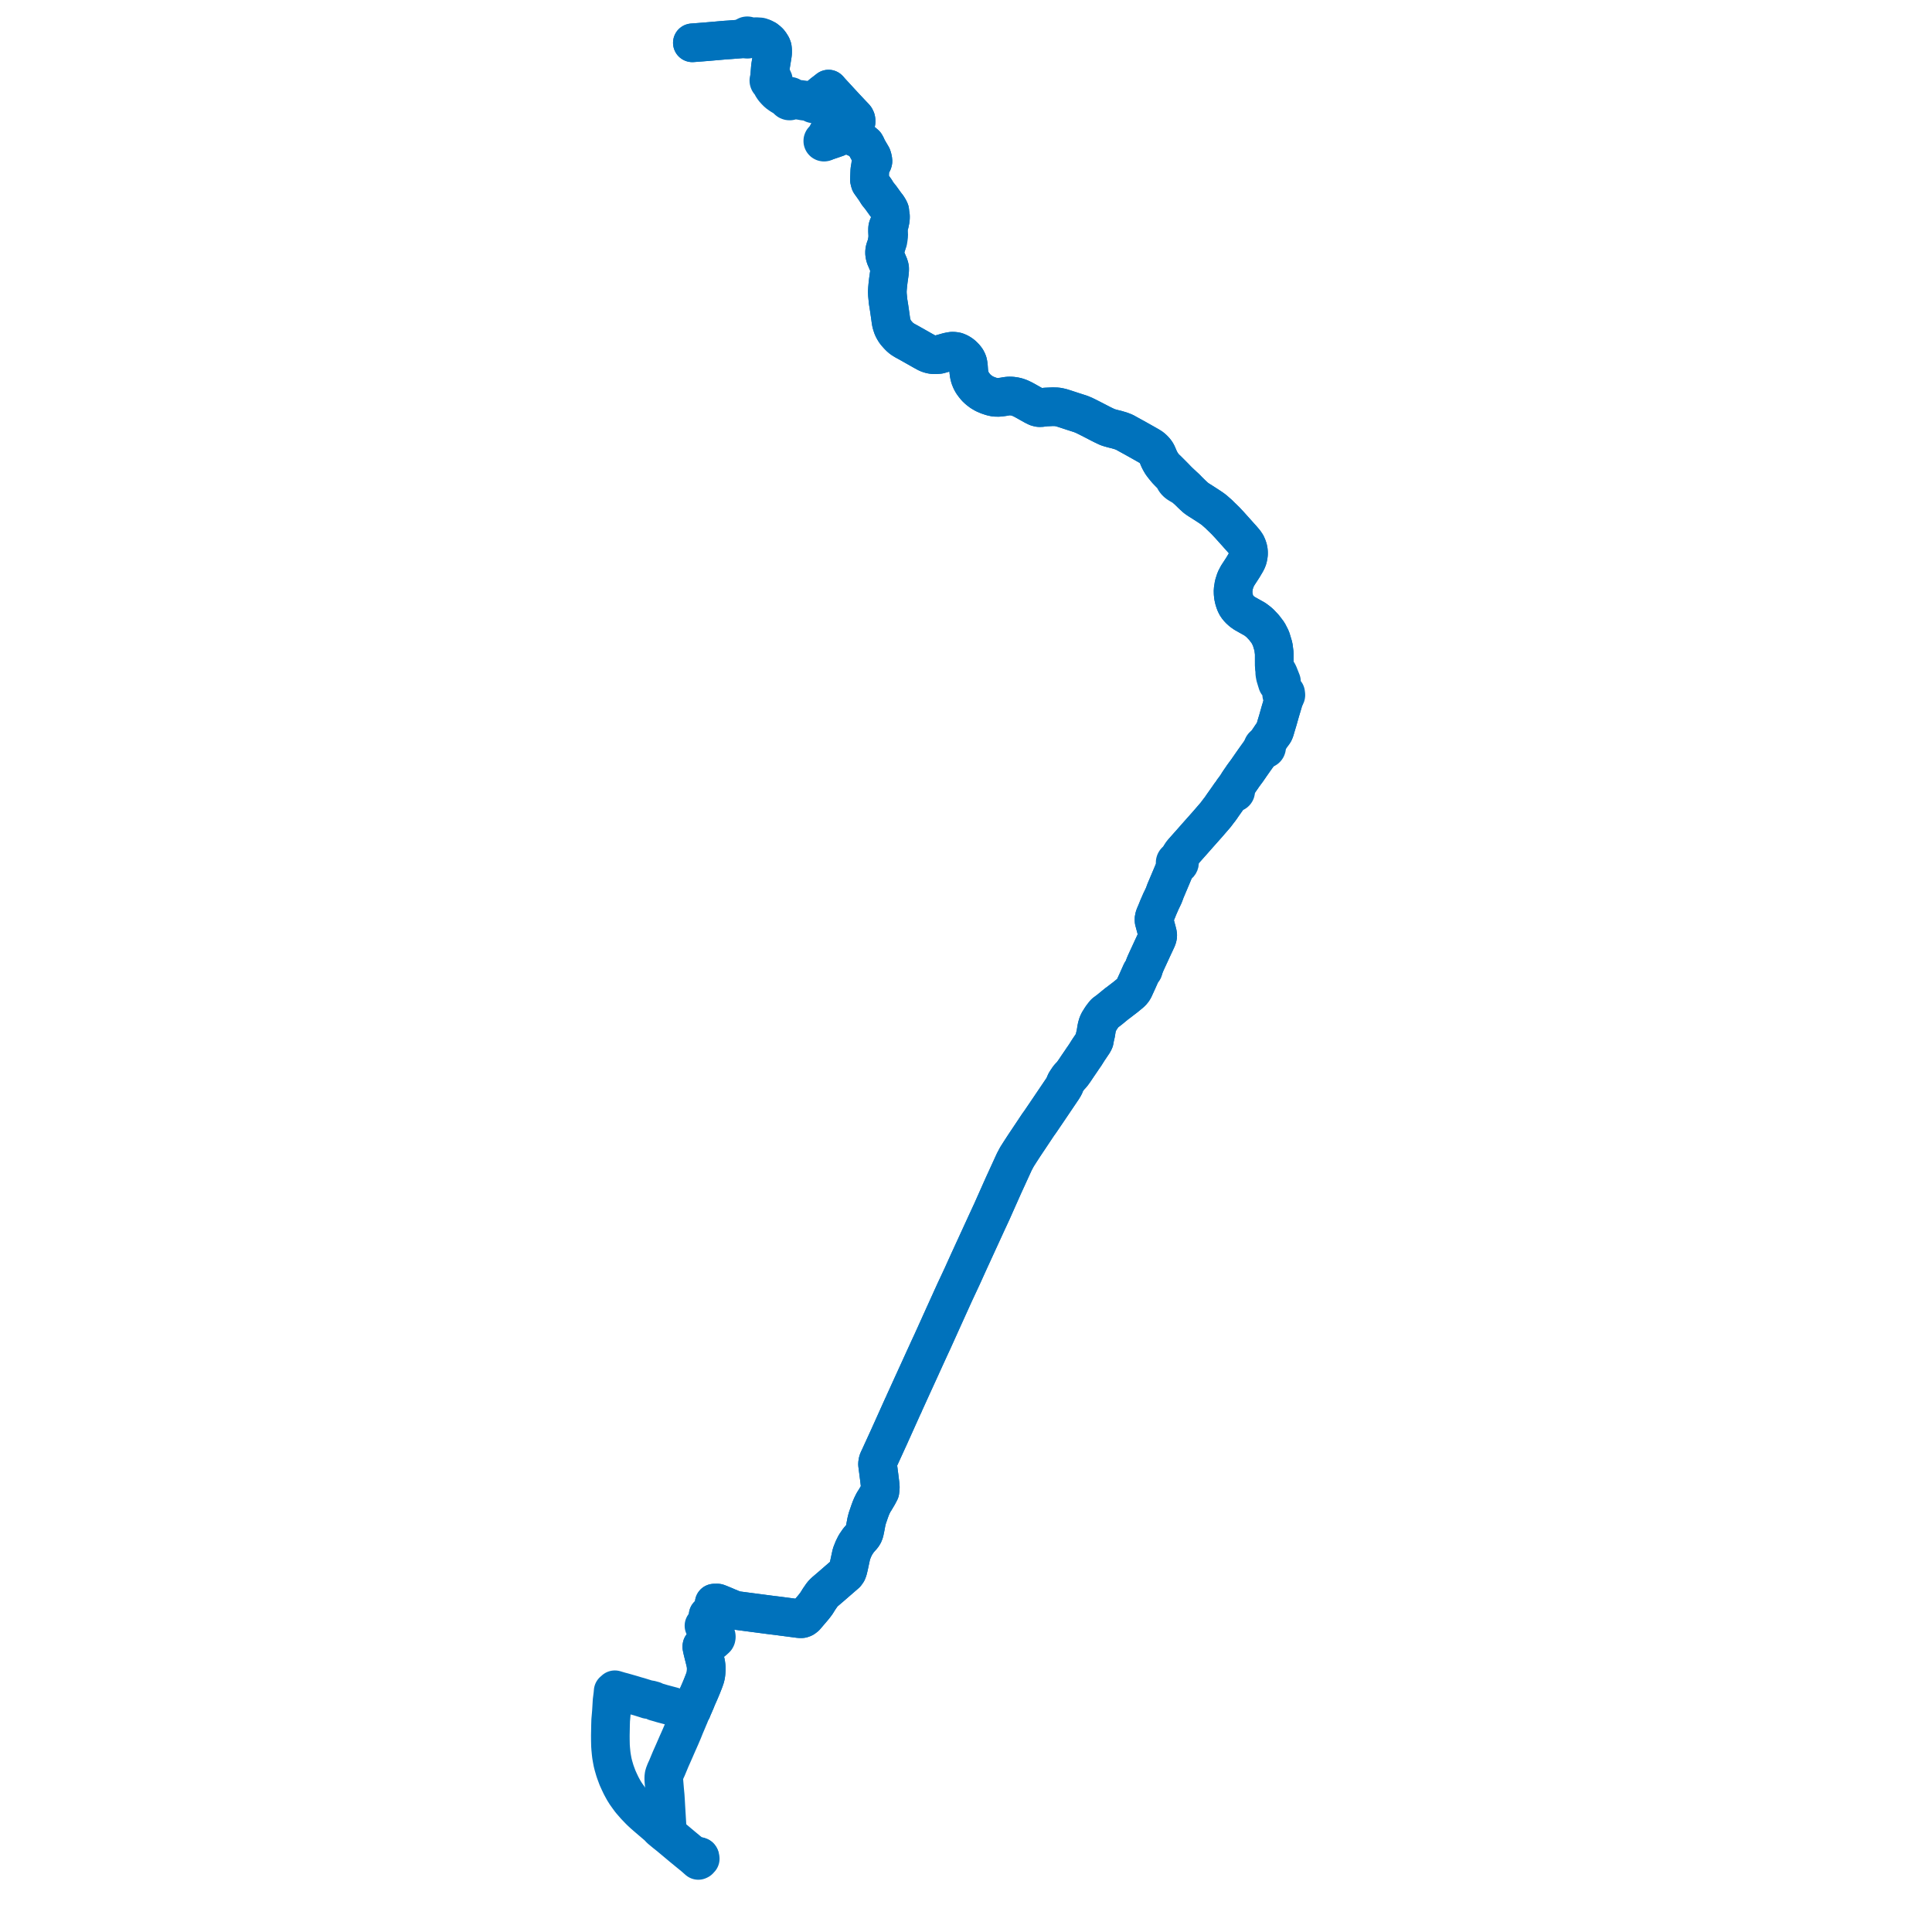     
<svg width="1079.629" height="1079.629" version="1.1"
     xmlns="http://www.w3.org/2000/svg">

  <title>Plan de ligne</title>
  <desc>Du 2024-09-02 au 9999-01-01</desc>

<path d='M 386.9 23.921 L 387.283 23.892 L 389.521 23.723 L 390.002 23.686 L 390.004 23.686 L 390.258 23.667 L 390.477 23.651 L 390.492 23.649 L 390.665 23.637 L 391.045 23.608 L 391.76 23.551 L 393.096 23.445 L 393.531 23.41 L 394.747 23.313 L 394.877 23.302 L 395.845 23.219 L 397.161 23.106 L 397.2 23.103 L 397.235 23.1 L 397.297 23.094 L 397.371 23.088 L 397.42 23.084 L 397.423 23.084 L 397.55 23.073 L 397.96 23.038 L 398.218 23.015 L 399.666 22.891 L 401.429 22.737 L 402.585 22.635 L 403.558 22.549 L 405.329 22.393 L 407.73 22.24 L 408.365 22.189 L 409.702 22.083 L 410.023 22.057 L 410.535 22.021 L 411.424 21.95 L 413.564 21.781 L 414.026 21.745 L 415.771 21.607 L 416.207 21.649 L 416.978 21.722 L 417.165 21.83 L 417.43 21.908 L 417.707 21.914 L 417.975 21.847 L 418.243 21.69 L 418.448 21.463 L 418.553 21.242 L 419.138 21.227 L 420.329 21.158 L 422.082 21.057 L 423.21 20.992 L 426.411 21.247 L 427.919 22.004 L 429.304 23.106 L 430.093 23.97 L 431.179 25.674 L 431.604 26.76 L 431.697 27.628 L 431.738 28.006 L 431.74 29.534 L 431.623 30.571 L 431.346 32.28 L 431.288 32.641 L 431.187 33.264 L 431.044 34.148 L 430.576 37.048 L 430.467 38.106 L 430.454 38.269 L 430.214 41.393 L 430.111 42.442 L 430.13 43.262 L 430.106 43.661 L 430.05 44.118 L 429.848 44.347 L 429.711 44.615 L 429.648 44.908 L 429.666 45.227 L 429.771 45.531 L 429.955 45.798 L 430.206 46.01 L 430.407 46.114 L 430.623 46.182 L 430.84 46.516 L 431.006 46.916 L 430.84 46.516 L 431.611 48.37 L 432.4 49.551 L 433.314 50.601 L 434.556 51.862 L 436.256 53.101 L 437.857 54.071 L 438.81 54.628 L 439.611 55.096 L 439.889 55.249 L 439.947 55.597 L 440.18 55.964 L 440.524 56.241 L 440.943 56.4 L 441.392 56.422 L 441.826 56.307 L 442.198 56.066 L 442.47 55.724 L 443.091 55.65 L 443.585 55.647 L 445.152 55.867 L 447.334 56.173 L 449.003 56.476 L 449.758 56.572 L 449.898 56.59 L 449.986 56.601 L 450.02 56.606 L 450.055 56.61 L 450.662 56.688 L 450.662 56.688 L 452.278 56.894 L 452.464 56.937 L 452.779 57.011 L 453.306 57.187 L 453.744 57.392 L 453.941 57.687 L 454.136 57.854 L 454.366 57.975 L 454.661 58.052 L 454.968 58.052 L 455.263 57.976 L 455.529 57.83 L 455.745 57.624 L 455.898 57.372 L 455.978 57.089 L 455.978 56.798 L 456.179 56.29 L 456.358 55.891 L 456.92 55.326 L 457.881 54.36 L 459.826 52.233 L 460.658 51.608 L 460.869 51.45 L 461.104 51.273 L 461.302 51.117 L 461.476 50.979 L 462.114 50.479 L 462.405 50.25 L 463.004 49.78 L 463.282 50.066 L 463.322 50.113 L 463.506 50.328 L 463.675 50.525 L 464.199 51.137 L 465.098 52.113 L 465.642 52.702 L 466.612 53.755 L 467.091 54.274 L 468.206 55.483 L 468.461 55.761 L 469.677 57.08 L 469.943 57.368 L 471.379 58.925 L 471.644 59.212 L 472.134 59.744 L 473.103 60.775 L 475.331 63.144 L 476.211 64.08 L 476.386 64.264 L 477.575 65.506 L 477.695 65.648 L 477.891 65.877 L 477.942 65.968 L 478.143 66.323 L 478.309 66.766 L 478.371 67.209 L 478.382 67.326 L 478.402 67.524 L 478.394 68.101 L 478.194 68.11 L 477.92 68.159 L 477.624 68.243 L 477.297 68.344 L 476.725 68.531 L 476.367 68.648 L 474.323 69.332 L 473.667 69.544 L 473.535 69.587 L 473.024 69.753 L 472.194 70.023 L 471.834 70.14 L 470.594 70.605 L 469.782 70.901 L 469.379 71.056 L 468.707 71.306 L 468.661 71.321 L 468.205 71.474 L 467.677 71.652 L 466.795 71.983 L 465.735 72.381 L 464.842 72.742 L 464.022 73.065 L 463.98 73.082 L 463.523 73.343 L 463.364 73.434 L 462.98 73.845 L 462.373 75.032 L 461.064 77.593 L 460.979 77.819 L 460.911 78.001 L 460.824 78.186 L 460.576 78.105 L 460.457 78.111 L 460.315 78.118 L 460.078 78.223 L 459.897 78.403 L 459.798 78.634 L 459.797 78.883 L 459.879 79.096 L 460.031 79.27 L 460.236 79.385 L 460.468 79.428 L 460.703 79.393 L 460.912 79.286 L 461.071 79.118 L 461.162 78.908 L 461.373 78.936 L 461.735 78.898 L 462.118 78.781 L 462.569 78.622 L 463.028 78.46 L 463.651 78.249 L 465.692 77.556 L 465.732 77.541 L 466.573 77.241 L 466.86 77.152 L 467.11 77.064 L 467.677 76.861 L 468.105 76.61 L 468.3 76.496 L 468.683 76.13 L 469 75.854 L 469.258 75.628 L 469.731 75.446 L 470.751 75.053 L 471.812 74.665 L 471.967 74.609 L 472.564 74.393 L 473.429 74.613 L 474.448 75.14 L 475.405 75.707 L 476.589 76.224 L 476.781 76.308 L 476.82 76.325 L 476.884 76.353 L 477.026 76.415 L 478.136 76.901 L 478.502 77.068 L 478.503 77.068 L 478.591 77.108 L 479.108 77.345 L 479.417 77.436 L 479.803 77.604 L 480.922 78.409 L 482.422 79.693 L 483.563 80.67 L 484.003 81.45 L 484.662 82.914 L 485.411 84.264 L 485.734 84.812 L 485.819 84.956 L 486.818 86.651 L 486.88 86.758 L 486.986 86.939 L 487.249 87.391 L 487.522 88.266 L 487.695 89.03 L 487.814 89.73 L 487.822 90.105 L 487.74 90.449 L 487.642 90.722 L 487.286 91.149 L 487.002 91.488 L 486.793 91.739 L 486.558 91.924 L 486.574 92.288 L 486.396 93.12 L 486.067 95.111 L 485.98 97.02 L 485.958 97.504 L 485.947 97.768 L 485.897 98.959 L 485.88 99.355 L 485.834 100.439 L 485.941 100.89 L 486.078 101.473 L 486.157 101.805 L 486.267 102.091 L 486.586 102.557 L 486.885 102.974 L 487.291 103.515 L 487.503 103.811 L 487.631 104.006 L 487.765 104.207 L 488.118 104.692 L 488.808 105.684 L 488.947 105.881 L 489.314 106.396 L 489.858 107.316 L 490.314 108.028 L 490.51 108.335 L 492.09 110.277 L 492.43 110.747 L 493.071 111.634 L 494.227 113.242 L 494.782 114.013 L 494.928 114.217 L 495.921 115.46 L 496.713 116.757 L 496.928 117.176 L 497.215 117.824 L 497.27 118.391 L 497.323 118.931 L 497.457 120.02 L 497.601 120.793 L 497.594 121.761 L 497.519 122.726 L 497.48 122.915 L 497.479 122.922 L 497.305 123.773 L 497.089 124.836 L 497.006 124.997 L 496.676 125.632 L 496.211 126.747 L 496.1 127.116 L 495.973 127.624 L 495.919 128.026 L 495.864 128.749 L 495.888 129.718 L 496.011 131.487 L 496.009 132.203 L 495.975 132.704 L 495.935 133.302 L 495.796 134.566 L 495.711 135.713 L 495.426 136.804 L 495.346 137.032 L 495.251 137.306 L 494.944 138.19 L 494.639 139.031 L 494.427 139.859 L 494.326 140.459 L 494.312 141.256 L 494.349 141.948 L 494.491 142.667 L 494.525 142.838 L 494.733 143.626 L 494.843 143.885 L 494.912 144.047 L 495.648 145.781 L 495.764 146.055 L 496.861 148.641 L 497.136 149.847 L 497.136 150.292 L 497.136 150.621 L 497.136 151.105 L 497.011 152.488 L 496.667 154.899 L 496.438 156.502 L 496.17 158.748 L 496.082 159.645 L 495.933 161.332 L 495.904 161.818 L 495.88 162.205 L 495.861 162.535 L 495.836 162.941 L 495.847 163.195 L 495.857 163.437 L 495.908 164.678 L 496.275 168.467 L 496.306 168.66 L 496.312 168.696 L 496.387 169.158 L 496.78 171.586 L 497.137 174.014 L 497.365 175.596 L 497.575 177.062 L 497.836 178.977 L 497.98 179.825 L 498.087 180.449 L 498.407 181.54 L 498.919 183.056 L 499.572 184.279 L 500.374 185.597 L 501.873 187.308 L 502.409 187.857 L 502.71 188.189 L 503.947 189.259 L 504.932 189.876 L 505.612 190.302 L 507.589 191.373 L 513.753 194.853 L 515.275 195.718 L 515.921 196.081 L 518.254 197.357 L 519.804 197.909 L 520.179 197.978 L 521.171 198.159 L 522.255 198.25 L 523.698 198.167 L 524.775 198.08 L 529.773 196.664 L 530.953 196.42 L 532.109 196.244 L 533.339 196.292 L 534.465 196.506 L 535.689 197.003 L 536.794 197.646 L 537.681 198.294 L 537.848 198.448 L 538.384 198.945 L 539.102 199.69 L 539.853 200.606 L 540.349 201.407 L 540.8 202.508 L 541.04 203.668 L 541.174 204.794 L 541.369 207.58 L 541.608 209.309 L 542.013 210.938 L 542.346 211.778 L 542.506 212.184 L 542.642 212.524 L 543.405 213.939 L 543.492 214.056 L 544.349 215.225 L 545.427 216.554 L 546.745 217.797 L 547.354 218.261 L 548.377 219.041 L 549.391 219.638 L 550.1 220.055 L 552.002 220.884 L 554.083 221.584 L 556.007 222.008 L 558.206 222.061 L 560.679 221.746 L 562.624 221.398 L 562.619 221.398 L 563.27 221.343 L 563.967 221.284 L 565.407 221.327 L 565.88 221.391 L 566.887 221.527 L 568.4 221.87 L 569.924 222.422 L 571.305 223.071 L 572.238 223.548 L 573.031 223.993 L 573.182 224.077 L 577.872 226.705 L 579.445 227.471 L 580.55 227.768 L 581.483 227.808 L 584.313 227.45 L 588.385 227.27 L 590.64 227.34 L 592.047 227.596 L 593.438 227.937 L 596.005 228.761 L 599.511 229.915 L 603.865 231.311 L 605.758 232.089 L 607.727 233.051 L 610.984 234.711 L 611.109 234.775 L 611.927 235.2 L 614.438 236.502 L 614.82 236.7 L 616.366 237.479 L 618.836 238.649 L 619.821 238.98 L 620.814 239.27 L 622.35 239.682 L 623.76 240.015 L 626.018 240.675 L 626.528 240.84 L 628.338 241.544 L 630.295 242.629 L 630.876 242.95 L 630.915 242.972 L 634.15 244.746 L 638.331 247.094 L 641.896 249.112 L 643.003 249.792 L 643.605 250.213 L 644.449 250.956 L 645.141 251.663 L 645.778 252.437 L 646.19 253.062 L 646.432 253.494 L 646.551 253.707 L 647.229 255.288 L 647.721 256.449 L 648.332 257.651 L 649.117 259.001 L 649.822 259.968 L 650.566 260.93 L 651.181 261.635 L 651.847 262.602 L 652.522 263.313 L 653.347 264.181 L 653.998 264.829 L 654.59 265.437 L 655.294 266.191 L 655.748 266.826 L 656.083 267.444 L 656.419 268.118 L 656.676 268.526 L 656.977 268.939 L 657.388 269.402 L 657.977 269.924 L 658.535 270.322 L 659.168 270.716 L 660.132 271.275 L 660.349 271.403 L 660.669 271.591 L 661.195 271.91 L 661.84 272.356 L 662.505 272.925 L 663.65 273.82 L 665.543 275.678 L 666.149 276.264 L 666.516 276.618 L 668.295 278.248 L 670.191 279.559 L 670.863 279.943 L 674.143 282.057 L 676.017 283.287 L 676.561 283.645 L 677.399 284.23 L 678.332 284.924 L 678.788 285.3 L 680.222 286.567 L 681.179 287.403 L 681.865 288.111 L 683.605 289.777 L 683.95 290.121 L 684.918 291.076 L 685.942 292.172 L 686.368 292.629 L 686.817 293.099 L 688.099 294.521 L 688.719 295.214 L 690.246 296.92 L 692.96 299.953 L 693.989 301.09 L 695.55 302.924 L 696.504 304.347 L 697.134 305.835 L 697.548 307.283 L 697.58 307.598 L 697.581 307.604 L 697.659 308.383 L 697.687 309.217 L 697.637 310.088 L 697.315 311.785 L 696.958 312.853 L 696.613 313.546 L 696.306 314.164 L 694.653 316.951 L 693.623 318.555 L 692.641 320.056 L 692.525 320.234 L 691.681 321.522 L 690.451 323.864 L 689.526 326.755 L 689.394 327.6 L 689.051 329.814 L 689.077 331.286 L 689.082 331.552 L 689.243 333.2 L 689.678 335.155 L 690.224 336.779 L 690.658 337.762 L 691.267 338.852 L 692.47 340.322 L 693.147 340.938 L 694.072 341.78 L 695.561 342.811 L 698.266 344.334 L 698.466 344.446 L 701.234 345.991 L 702.674 347.066 L 703.982 348.143 L 706.361 350.655 L 708.618 353.633 L 710.228 356.783 L 710.468 357.579 L 711.604 361.36 L 712.072 365.067 L 712.072 366.048 L 712.073 369.305 L 712.073 369.299 L 712.074 369.704 L 712.076 370.681 L 712.078 371.617 L 712.09 371.989 L 712.123 372.322 L 712.216 372.926 L 712.212 373.551 L 712.306 374.012 L 712.4 374.577 L 712.408 374.873 L 712.388 375.249 L 712.338 375.459 L 712.331 375.655 L 712.388 376.413 L 712.542 377.254 L 712.646 377.829 L 712.766 378.292 L 713.257 379.914 L 713.457 380.574 L 713.71 381.367 L 713.858 381.83 L 714.667 382.283 L 715.027 383.106 L 715.932 385.429 L 716.044 385.702 L 716.257 386.219 L 716.287 386.319 L 716.443 386.832 L 716.359 387.725 L 716.219 388.098 L 716.365 388.454 L 716.648 388.886 L 716.767 389.013 L 716.871 389.114 L 717.023 389.23 L 717.199 389.319 L 717.375 389.391 L 717.541 389.415 L 717.703 389.409 L 717.71 389.63 L 717.626 390.147 L 717.478 390.739 L 717.129 391.872 L 716.948 392.566 L 716.699 393.395 L 715.607 397.062 L 715.419 397.694 L 714.164 402.136 L 714.131 402.254 L 714.075 402.451 L 713.164 405.458 L 712.522 407.668 L 712.166 408.712 L 711.9 409.217 L 711.722 409.525 L 711.362 409.999 L 710.564 411.029 L 709.947 411.954 L 708.992 413.386 L 708.859 413.585 L 708.352 414.299 L 708.194 414.533 L 708.018 414.793 L 707.922 414.934 L 707.517 415.529 L 707.122 416.304 L 706.997 416.549 L 706.75 416.513 L 706.447 416.543 L 706.217 416.625 L 706.011 416.754 L 705.863 416.897 L 705.755 417.049 L 705.668 417.244 L 705.626 417.435 L 705.624 417.661 L 705.671 417.874 L 705.758 418.065 L 705.857 418.205 L 705.63 418.376 L 705.212 418.753 L 704.915 419.156 L 704.502 419.717 L 704.071 420.371 L 701.687 423.709 L 701.161 424.432 L 699.293 427.106 L 699.192 427.255 L 698.58 428.123 L 698.179 428.725 L 697.994 428.985 L 697.431 429.78 L 697.163 430.209 L 695.835 432.005 L 695.338 432.68 L 694.434 433.908 L 694.082 434.479 L 693.297 435.586 L 692.143 437.278 L 691.698 438.012 L 691.602 438.17 L 691.22 438.801 L 691.088 438.985 L 690.364 439.995 L 689.956 441.145 L 689.874 441.396 L 689.636 441.375 L 689.402 441.42 L 689.191 441.527 L 689.02 441.687 L 688.896 441.91 L 688.852 442.161 L 688.893 442.411 L 689.014 442.636 L 688.766 442.837 L 688.284 443.047 L 687.539 443.888 L 687.267 444.284 L 686.339 445.638 L 683.206 450.068 L 682.75 450.74 L 682.433 451.207 L 681.597 452.386 L 681.179 452.887 L 680.575 453.687 L 680.219 454.157 L 679.51 455.095 L 679.302 455.371 L 676.494 458.623 L 676.188 458.978 L 674.892 460.481 L 674.045 461.434 L 673.055 462.55 L 670.232 465.73 L 670.001 465.981 L 666.507 469.946 L 663.316 473.54 L 661.243 475.868 L 660.553 476.717 L 660.421 476.88 L 659.732 477.934 L 659.507 478.316 L 659.202 478.86 L 659.062 479.074 L 658.556 479.763 L 658.275 480.156 L 658.08 480.386 L 657.811 480.675 L 657.652 480.928 L 657.379 481.018 L 657.136 481.166 L 656.936 481.364 L 656.782 481.62 L 656.7 481.905 L 656.707 482.251 L 656.764 482.475 L 656.898 482.725 L 657.092 482.937 L 657.016 483.562 L 656.786 484.705 L 655.824 487.032 L 655.031 488.951 L 651.804 496.583 L 651.317 497.717 L 650.66 499.523 L 650.208 500.661 L 649.944 501.21 L 649.213 502.742 L 648.812 503.545 L 647.044 507.606 L 646.79 508.298 L 646.59 508.783 L 646.227 509.662 L 645.873 510.483 L 645.681 510.926 L 645.238 511.988 L 644.925 513.109 L 644.876 513.605 L 644.913 514.549 L 646.456 520.271 L 646.786 521.617 L 646.908 522.137 L 646.935 522.524 L 646.942 522.907 L 646.908 523.166 L 646.872 523.337 L 646.815 523.608 L 646.608 524.376 L 645.979 525.725 L 644.967 527.898 L 644.092 529.777 L 640.295 538.007 L 639.656 539.508 L 639.491 539.995 L 639.268 540.639 L 639.108 541.151 L 638.848 541.984 L 638.617 542.325 L 638.295 542.654 L 637.914 543.138 L 637.645 543.673 L 636.157 547.015 L 635.877 547.643 L 635.636 548.184 L 634.541 550.572 L 633.806 552.189 L 633.589 552.627 L 633.532 552.741 L 633.076 553.44 L 632.839 553.787 L 632.052 554.597 L 631.484 555.105 L 630.218 556.141 L 630.088 556.247 L 628.875 557.24 L 626.71 558.894 L 624.793 560.378 L 624.302 560.695 L 623.887 561.035 L 623.206 561.591 L 622.446 562.213 L 619.912 564.295 L 617.96 565.761 L 617.595 566.011 L 617.19 566.425 L 616.936 566.751 L 615.902 568.078 L 615.631 568.464 L 615.351 568.883 L 615.188 569.115 L 614.964 569.475 L 614.875 569.625 L 614.464 570.31 L 614.266 570.58 L 614.107 570.852 L 613.774 571.526 L 613.731 571.619 L 613.583 571.944 L 613.439 572.262 L 613.315 572.681 L 612.969 573.884 L 612.71 575.225 L 612.43 577.039 L 612.425 577.074 L 612.418 577.117 L 612.323 577.632 L 611.98 579.1 L 611.807 579.842 L 611.755 580.164 L 611.685 580.558 L 611.524 581.507 L 611.089 582.438 L 610.801 582.882 L 608.221 586.716 L 607.987 587.086 L 606.931 588.757 L 606.38 589.629 L 604.781 591.928 L 604.527 592.339 L 602.177 595.776 L 601.822 596.306 L 600.686 598.004 L 600.458 598.345 L 599.212 600.076 L 598.477 600.93 L 597.663 601.765 L 597.141 602.395 L 596.691 603.064 L 596.366 603.544 L 595.992 604.098 L 595.587 604.747 L 595.272 605.344 L 594.892 606.435 L 594.853 606.545 L 594.765 606.769 L 593.74 608.468 L 593.208 609.254 L 590.382 613.439 L 589.409 614.879 L 588.914 615.613 L 586.879 618.626 L 585.264 621.018 L 584.297 622.449 L 584.194 622.602 L 583.743 623.254 L 581.269 626.903 L 580.095 628.521 L 577.754 632.048 L 575.025 636.133 L 573.919 637.788 L 573.514 638.395 L 572.706 639.605 L 572.604 639.759 L 572.09 640.537 L 570.27 643.334 L 568.327 646.384 L 566.822 649.196 L 566.111 650.748 L 563.722 655.966 L 563.143 657.231 L 560.729 662.503 L 555.03 675.302 L 554.754 675.912 L 554.507 676.496 L 554.462 676.604 L 554.125 677.332 L 552.644 680.527 L 551.789 682.371 L 549.98 686.308 L 542.253 703.136 L 542.093 703.486 L 540.876 706.148 L 539.555 709.069 L 538.408 711.606 L 537.695 713.183 L 533.414 722.339 L 531.419 726.742 L 527.353 735.714 L 524.428 742.191 L 521.137 749.479 L 520.465 750.919 L 509.626 774.618 L 505.831 782.955 L 505.385 783.929 L 505.085 784.688 L 504.527 785.813 L 499.992 795.896 L 498.489 799.237 L 496.849 802.884 L 492.155 813.135 L 491.273 815.078 L 491.187 815.245 L 490.848 815.904 L 490.656 816.468 L 490.447 817.317 L 490.375 818.25 L 490.975 822.867 L 491.447 826.5 L 491.934 830.625 L 491.885 831.959 L 491.72 833.397 L 490.653 835.44 L 488.802 838.562 L 488.757 838.626 L 488.274 839.316 L 487.22 841.42 L 486.612 842.846 L 486.263 843.801 L 485.943 844.676 L 485.31 846.541 L 484.655 848.431 L 484.523 848.947 L 484.175 850.313 L 483.5 853.908 L 483.3 854.793 L 483.22 855.255 L 483.128 855.684 L 483.076 855.901 L 482.787 856.853 L 482.456 857.5 L 481.912 858.338 L 479.793 860.701 L 478.762 862.213 L 478.068 863.232 L 476.892 865.594 L 475.791 868.389 L 475.389 870.258 L 474.867 872.689 L 474.608 873.897 L 474.346 875.116 L 473.838 877.242 L 473.417 878.353 L 472.702 879.369 L 464.314 886.649 L 464.115 886.821 L 461.197 889.307 L 460.364 890.082 L 459.562 890.954 L 459.429 891.098 L 458.576 892.36 L 458.448 892.544 L 457.761 893.528 L 456.23 895.988 L 455.317 897.207 L 454.371 898.388 L 453.415 899.506 L 453.097 899.878 L 450.074 903.415 L 449.118 904.147 L 448.48 904.429 L 448.052 904.546 L 447.538 904.577 L 446.533 904.513 L 442.893 904.036 L 433.971 902.865 L 433.605 902.828 L 432.598 902.696 L 432.317 902.68 L 431.75 902.609 L 428.853 902.229 L 422.116 901.345 L 418.919 900.925 L 411.76 899.98 L 411.17 899.902 L 410.617 899.707 L 409.087 899.165 L 406.752 898.209 L 405.068 897.472 L 402.071 896.238 L 400.97 895.817 L 400.088 895.818 L 399.559 895.818 L 399.338 895.827 L 399.116 895.836 L 399.138 896.303 L 399.196 896.867 L 399.178 898.231 L 399.149 898.511 L 399.067 898.854 L 399.026 899.025 L 398.315 901.188 L 397.678 902.015 L 397.642 902.033 L 397.381 902.16 L 397.079 902.307 L 396.507 902.53 L 395.707 902.656 L 395.817 903.406 L 396.139 904.332 L 396.392 904.877 L 396.727 905.702 L 396.843 905.959 L 397.014 906.339 L 397.317 907.011 L 396.531 907.307 L 396.255 907.411 L 396.12 907.488 L 394.995 907.901 L 393.39 908.49 L 393.653 909.107 L 394.287 910.693 L 395.209 912.996 L 396.502 916.208 L 396.658 916.711 L 396.913 917.532 L 396.998 917.835 L 396.401 918.081 L 396.299 918.122 L 395.943 918.269 L 394.408 918.902 L 392.457 919.603 L 392.219 919.891 L 392.169 920.241 L 392.294 920.831 L 392.439 921.539 L 392.673 922.548 L 393.086 924.222 L 393.282 924.997 L 393.735 926.786 L 393.886 927.384 L 393.984 927.796 L 394.414 929.589 L 394.625 931.289 L 394.66 932.099 L 394.661 933.112 L 394.598 934.201 L 394.527 935.074 L 394.42 935.85 L 394.369 936.218 L 394.048 937.52 L 393.884 937.984 L 393.612 938.753 L 393.439 939.242 L 393.246 939.741 L 393.181 939.91 L 392.902 940.619 L 392.357 942.002 L 392.216 942.36 L 392.144 942.543 L 390.897 945.498 L 389.529 948.57 L 388.697 950.652 L 388.503 951.098 L 387.86 952.581 L 387.51 953.374 L 387.213 954.044 L 387.066 954.406 L 386.85 954.936 L 386.759 955.159 L 386.73 955.245 L 386.657 955.465 L 386.376 955.86 L 386.324 955.932 L 386.307 955.945 L 386.118 956.077 L 385.872 956.247 L 385.79 956.187 L 385.697 956.147 L 385.596 956.129 L 385.494 956.135 L 385.395 956.163 L 385.307 956.211 L 385.232 956.279 L 385.176 956.361 L 385.142 956.453 L 385.131 956.551 L 384.891 956.45 L 384.675 956.365 L 383.97 956.103 L 380.375 954.99 L 379.879 954.835 L 375.589 953.498 L 370 952.008 L 368.504 951.553 L 366.13 950.885 L 365.299 950.376 L 364.689 950.208 L 363.963 950.008 L 363.108 949.785 L 361.989 949.696 L 360.484 949.198 L 359.257 948.816 L 357.597 948.301 L 356.73 948.042 L 355.771 947.79 L 353.336 947.044 L 349.184 945.854 L 348.064 945.534 L 346.634 945.17 L 345.746 944.907 L 344.604 944.568 L 344.1 944.418 L 343.571 944.262 L 343.12 944.687 L 342.642 945.086 L 342.494 946.768 L 342.422 947.347 L 342.03 950.474 L 341.658 956.664 L 341.503 958.485 L 341.417 959.435 L 341.25 961.361 L 341.172 964.113 L 341.159 964.816 L 341.063 969.813 L 341.083 972.532 L 341.144 975.417 L 341.259 977.072 L 341.495 979.589 L 341.682 981.139 L 341.989 982.928 L 342.324 984.722 L 342.757 986.482 L 343.181 987.947 L 343.497 989.037 L 343.893 990.24 L 345.066 993.423 L 346.107 995.728 L 347.06 997.733 L 347.87 999.242 L 348.645 1000.636 L 348.961 1001.142 L 349.735 1002.381 L 351.115 1004.328 L 351.699 1005.118 L 352.391 1006.054 L 355.008 1009.068 L 357.353 1011.517 L 358.17 1012.321 L 359.65 1013.691 L 361.299 1015.141 L 367.762 1020.66 L 369.037 1022.038 L 371.793 1024.324 L 373.233 1025.455 L 373.824 1025.941 L 374.547 1026.541 L 375.946 1027.703 L 381.411 1032.273 L 383.598 1034.063 L 388.058 1037.711 L 388.256 1037.874 L 388.516 1038.125 L 389.677 1039.149 L 390.226 1039.629 L 390.599 1039.455 L 391.298 1038.698 L 391.157 1037.874 L 390.926 1037.551' fill='transparent' stroke='#0072bc' stroke-linecap='round' stroke-linejoin='round' stroke-width='21.593'/><path d='M 390.926 1037.551 L 390.443 1037.351 L 389.61 1037.141 L 387.838 1036.77 L 387.269 1036.652 L 384.972 1034.745 L 381.629 1031.971 L 376.119 1027.345 L 374.977 1026.075 L 374.381 1025.251 L 373.73 1024.122 L 373.048 1022.695 L 372.946 1022.15 L 372.848 1021.287 L 372.72 1020.157 L 372.555 1017.377 L 372.334 1013.701 L 372.116 1010.101 L 371.918 1006.592 L 371.723 1003.535 L 371.414 1000.277 L 371.207 997.768 L 371.118 996.692 L 371.008 995.392 L 370.989 995.162 L 370.922 993.863 L 370.973 992.624 L 371.181 991.579 L 371.535 990.659 L 371.898 989.718 L 372.687 988.018 L 373.631 985.743 L 374.677 983.222 L 376.549 978.995 L 378.688 974.093 L 378.79 973.867 L 379.222 972.908 L 380.25 970.587 L 381.681 967.221 L 382.805 964.422 L 383.614 962.523 L 384.031 961.545 L 384.121 961.327 L 384.924 959.39 L 385.347 958.474 L 385.534 957.812 L 385.584 957.272 L 385.549 956.964 L 385.654 956.957 L 385.754 956.925 L 385.843 956.871 L 385.916 956.798 L 385.969 956.711 L 385.998 956.615 L 386.003 956.515 L 385.982 956.416 L 385.938 956.325 L 385.872 956.247 L 386.118 956.077 L 386.307 955.945 L 386.324 955.932 L 386.376 955.86 L 386.657 955.465 L 386.73 955.245 L 386.759 955.159 L 386.85 954.936 L 387.066 954.406 L 387.213 954.044 L 387.51 953.374 L 387.86 952.581 L 388.503 951.098 L 388.697 950.652 L 389.529 948.57 L 390.897 945.498 L 392.144 942.543 L 392.216 942.36 L 392.357 942.002 L 392.902 940.619 L 393.181 939.91 L 393.246 939.741 L 393.439 939.242 L 393.612 938.753 L 393.884 937.984 L 394.048 937.52 L 394.369 936.218 L 394.42 935.85 L 394.527 935.074 L 394.598 934.201 L 394.661 933.112 L 394.66 932.099 L 394.625 931.289 L 394.414 929.589 L 393.984 927.796 L 393.886 927.384 L 393.735 926.786 L 393.282 924.997 L 393.086 924.222 L 392.673 922.548 L 392.439 921.539 L 392.294 920.831 L 392.169 920.241 L 392.219 919.891 L 392.457 919.603 L 394.408 918.902 L 395.943 918.269 L 396.299 918.122 L 396.401 918.081 L 396.998 917.835 L 397.526 917.61 L 397.952 917.433 L 398.677 916.832 L 399.843 915.766 L 400.048 915.561 L 400.196 915.263 L 400.252 914.976 L 400.29 914.681 L 400.253 914.296 L 399.771 913.095 L 397.599 907.685 L 397.445 907.328 L 397.317 907.011 L 397.014 906.339 L 396.843 905.959 L 396.727 905.702 L 396.392 904.877 L 396.139 904.332 L 395.817 903.406 L 395.707 902.656 L 396.507 902.53 L 397.079 902.307 L 397.381 902.16 L 397.642 902.033 L 397.678 902.015 L 398.315 901.188 L 399.026 899.025 L 399.067 898.854 L 399.149 898.511 L 399.178 898.231 L 399.196 896.867 L 399.138 896.303 L 399.116 895.836 L 399.338 895.827 L 399.559 895.818 L 400.088 895.818 L 400.97 895.817 L 402.071 896.238 L 405.068 897.472 L 406.752 898.209 L 409.087 899.165 L 410.617 899.707 L 411.17 899.902 L 411.76 899.98 L 418.919 900.925 L 422.116 901.345 L 428.853 902.229 L 431.75 902.609 L 432.317 902.68 L 432.598 902.696 L 433.605 902.828 L 433.971 902.865 L 442.893 904.036 L 446.533 904.513 L 447.538 904.577 L 448.052 904.546 L 448.48 904.429 L 449.118 904.147 L 450.074 903.415 L 453.097 899.878 L 453.415 899.506 L 454.371 898.388 L 455.317 897.207 L 456.23 895.988 L 457.761 893.528 L 458.448 892.544 L 458.576 892.36 L 459.429 891.098 L 459.562 890.954 L 460.364 890.082 L 461.197 889.307 L 464.115 886.821 L 464.314 886.649 L 472.702 879.369 L 473.417 878.353 L 473.838 877.242 L 474.346 875.116 L 474.608 873.897 L 474.867 872.689 L 475.389 870.258 L 475.791 868.389 L 476.892 865.594 L 478.068 863.232 L 478.762 862.213 L 479.793 860.701 L 481.912 858.338 L 482.456 857.5 L 482.787 856.853 L 483.076 855.901 L 483.128 855.684 L 483.22 855.255 L 483.3 854.793 L 483.5 853.908 L 484.175 850.313 L 484.523 848.947 L 484.655 848.431 L 485.31 846.541 L 485.943 844.676 L 486.263 843.801 L 486.612 842.846 L 487.22 841.42 L 488.274 839.316 L 488.757 838.626 L 488.802 838.562 L 490.653 835.44 L 491.72 833.397 L 491.885 831.959 L 491.934 830.625 L 491.447 826.5 L 490.975 822.867 L 490.375 818.25 L 490.447 817.317 L 490.656 816.468 L 490.848 815.904 L 491.187 815.245 L 491.273 815.078 L 492.155 813.135 L 496.849 802.884 L 498.489 799.237 L 499.992 795.896 L 504.527 785.813 L 505.085 784.688 L 505.385 783.929 L 505.831 782.955 L 509.626 774.618 L 512.29 768.79 L 514.656 763.611 L 514.947 762.944 L 515.156 762.469 L 518.93 754.209 L 521.137 749.479 L 524.428 742.191 L 527.353 735.714 L 531.419 726.742 L 533.414 722.339 L 537.695 713.183 L 538.408 711.606 L 539.555 709.069 L 540.876 706.148 L 542.093 703.486 L 542.253 703.136 L 549.98 686.308 L 551.789 682.371 L 552.644 680.527 L 554.125 677.332 L 554.462 676.604 L 554.507 676.496 L 554.754 675.912 L 555.03 675.302 L 560.729 662.503 L 563.143 657.231 L 563.722 655.966 L 566.111 650.748 L 566.822 649.196 L 568.327 646.384 L 570.27 643.334 L 572.09 640.537 L 572.604 639.759 L 572.706 639.605 L 573.514 638.395 L 573.919 637.788 L 575.025 636.133 L 577.754 632.048 L 580.095 628.521 L 581.269 626.903 L 583.743 623.254 L 584.194 622.602 L 584.297 622.449 L 585.264 621.018 L 586.879 618.626 L 588.914 615.613 L 589.409 614.879 L 590.382 613.439 L 593.208 609.254 L 593.74 608.468 L 594.765 606.769 L 594.853 606.545 L 594.892 606.435 L 595.272 605.344 L 595.587 604.747 L 595.992 604.098 L 596.366 603.544 L 596.691 603.064 L 597.141 602.395 L 597.663 601.765 L 598.477 600.93 L 599.212 600.076 L 600.458 598.345 L 600.686 598.004 L 601.822 596.306 L 602.177 595.776 L 604.527 592.339 L 604.781 591.928 L 606.38 589.629 L 606.931 588.757 L 607.987 587.086 L 608.221 586.716 L 610.801 582.882 L 611.089 582.438 L 611.524 581.507 L 611.685 580.558 L 611.755 580.164 L 611.807 579.842 L 612.323 577.632 L 612.418 577.117 L 612.425 577.074 L 612.43 577.039 L 612.71 575.225 L 612.969 573.884 L 613.315 572.681 L 613.439 572.262 L 613.583 571.944 L 613.731 571.619 L 613.774 571.526 L 614.107 570.852 L 614.266 570.58 L 614.464 570.31 L 614.875 569.625 L 614.964 569.475 L 615.188 569.115 L 615.351 568.883 L 615.631 568.464 L 615.902 568.078 L 616.936 566.751 L 617.19 566.425 L 617.595 566.011 L 617.96 565.761 L 619.912 564.295 L 622.446 562.213 L 623.206 561.591 L 623.887 561.035 L 624.302 560.695 L 624.793 560.378 L 626.71 558.894 L 628.875 557.24 L 630.088 556.247 L 630.218 556.141 L 631.484 555.105 L 632.052 554.597 L 632.839 553.787 L 633.076 553.44 L 633.532 552.741 L 633.589 552.627 L 633.806 552.189 L 634.541 550.572 L 635.636 548.184 L 635.877 547.643 L 636.157 547.015 L 637.645 543.673 L 637.914 543.138 L 638.295 542.654 L 638.617 542.325 L 638.848 541.984 L 639.108 541.151 L 639.268 540.639 L 639.491 539.995 L 639.656 539.508 L 640.295 538.007 L 644.092 529.777 L 644.967 527.898 L 645.979 525.725 L 646.608 524.376 L 646.815 523.608 L 646.872 523.337 L 646.908 523.166 L 646.942 522.907 L 646.935 522.524 L 646.908 522.137 L 646.786 521.617 L 646.456 520.271 L 644.913 514.549 L 644.876 513.605 L 644.925 513.109 L 645.238 511.988 L 645.681 510.926 L 646.227 509.662 L 646.59 508.783 L 646.79 508.298 L 647.044 507.606 L 648.812 503.545 L 649.213 502.742 L 649.944 501.21 L 650.208 500.661 L 650.66 499.523 L 651.317 497.717 L 651.804 496.583 L 655.031 488.951 L 655.824 487.032 L 656.786 484.705 L 657.159 484.16 L 657.458 483.782 L 657.732 483.501 L 657.988 483.236 L 658.309 483.174 L 658.601 483.034 L 658.778 482.892 L 658.909 482.744 L 659.012 482.577 L 659.085 482.395 L 659.125 482.206 L 659.132 482.011 L 659.095 481.778 L 659.009 481.557 L 658.879 481.356 L 658.71 481.186 L 658.687 480.764 L 658.724 480.375 L 658.844 479.784 L 659.062 479.074 L 659.202 478.86 L 659.507 478.316 L 659.732 477.934 L 660.421 476.88 L 660.553 476.717 L 661.243 475.868 L 663.316 473.54 L 666.507 469.946 L 670.001 465.981 L 670.232 465.73 L 673.055 462.55 L 674.045 461.434 L 674.892 460.481 L 676.188 458.978 L 676.494 458.623 L 679.302 455.371 L 679.51 455.095 L 680.219 454.157 L 680.575 453.687 L 681.179 452.887 L 681.597 452.386 L 682.433 451.207 L 682.75 450.74 L 683.206 450.068 L 686.339 445.638 L 687.267 444.284 L 687.539 443.888 L 688.284 443.047 L 688.766 442.837 L 689.014 442.636 L 689.194 442.807 L 689.42 442.918 L 689.67 442.958 L 689.922 442.924 L 690.151 442.818 L 690.331 442.657 L 690.454 442.453 L 690.508 442.223 L 690.489 441.987 L 690.367 441.721 L 690.152 441.514 L 689.874 441.396 L 689.956 441.145 L 690.364 439.995 L 691.088 438.985 L 691.22 438.801 L 691.602 438.17 L 691.698 438.012 L 692.143 437.278 L 693.297 435.586 L 694.082 434.479 L 694.434 433.908 L 695.338 432.68 L 695.835 432.005 L 697.163 430.209 L 697.431 429.78 L 698.179 428.725 L 698.58 428.123 L 699.192 427.255 L 699.293 427.106 L 701.161 424.432 L 701.687 423.709 L 704.071 420.371 L 704.502 419.717 L 704.915 419.156 L 705.212 418.753 L 705.63 418.376 L 705.857 418.205 L 706.084 418.409 L 706.381 418.549 L 706.571 418.588 L 706.814 418.592 L 707.134 418.515 L 707.426 418.341 L 707.56 418.207 L 707.677 418.038 L 707.783 417.743 L 707.795 417.448 L 707.707 417.132 L 707.613 416.969 L 707.49 416.826 L 707.274 416.662 L 706.997 416.549 L 707.122 416.304 L 707.517 415.529 L 707.922 414.934 L 708.018 414.793 L 708.194 414.533 L 708.352 414.299 L 708.859 413.585 L 708.992 413.386 L 709.947 411.954 L 710.564 411.029 L 711.362 409.999 L 711.722 409.525 L 711.9 409.217 L 712.166 408.712 L 712.522 407.668 L 713.164 405.458 L 714.075 402.451 L 714.131 402.254 L 714.164 402.136 L 715.419 397.694 L 715.607 397.062 L 716.699 393.395 L 716.948 392.566 L 717.129 391.872 L 717.478 390.739 L 717.626 390.147 L 717.71 389.63 L 717.703 389.409 L 717.851 389.403 L 717.991 389.354 L 718.129 389.271 L 718.226 389.195 L 718.312 389.109 L 718.392 388.943 L 718.465 388.812 L 718.53 388.621 L 718.566 388.39 L 718.525 387.994 L 718.49 387.715 L 718.439 387.302 L 718.118 387.087 L 717.91 386.905 L 717.647 386.71 L 717.461 386.49 L 717.339 386.194 L 717.253 385.991 L 716.373 383.388 L 716.215 382.994 L 716.026 382.259 L 716.061 381.826 L 716.095 380.807 L 715.067 378.218 L 714.465 376.702 L 714.062 375.931 L 713.839 375.552 L 713.59 375.254 L 713.366 375.009 L 713.096 374.761 L 712.982 374.618 L 712.738 374.284 L 712.612 373.984 L 712.487 373.555 L 712.216 372.926 L 712.123 372.322 L 712.09 371.989 L 712.078 371.617 L 712.076 370.681 L 712.074 369.704 L 712.073 369.305 L 712.073 369.299 L 712.072 366.048 L 712.072 365.067 L 711.604 361.36 L 710.468 357.579 L 710.228 356.783 L 708.618 353.633 L 706.361 350.655 L 703.982 348.143 L 702.674 347.066 L 701.234 345.991 L 698.466 344.446 L 695.561 342.811 L 694.072 341.78 L 693.147 340.938 L 692.47 340.322 L 691.267 338.852 L 690.658 337.762 L 690.224 336.779 L 689.678 335.155 L 689.243 333.2 L 689.082 331.552 L 689.051 329.814 L 689.394 327.6 L 689.526 326.755 L 690.451 323.864 L 691.681 321.522 L 692.525 320.234 L 692.641 320.056 L 693.623 318.555 L 694.653 316.951 L 696.306 314.164 L 696.613 313.546 L 696.958 312.853 L 697.315 311.785 L 697.637 310.088 L 697.687 309.217 L 697.659 308.383 L 697.581 307.604 L 697.58 307.598 L 697.548 307.283 L 697.134 305.835 L 696.504 304.347 L 695.55 302.924 L 693.989 301.09 L 692.96 299.953 L 690.246 296.92 L 688.719 295.214 L 688.099 294.521 L 686.817 293.099 L 686.368 292.629 L 685.942 292.172 L 684.918 291.076 L 683.95 290.121 L 683.605 289.777 L 681.865 288.111 L 681.179 287.403 L 680.222 286.567 L 678.788 285.3 L 678.332 284.924 L 677.399 284.23 L 676.561 283.645 L 676.017 283.287 L 674.143 282.057 L 670.863 279.943 L 670.191 279.559 L 668.295 278.248 L 666.516 276.618 L 666.149 276.264 L 665.543 275.678 L 663.65 273.82 L 662.708 272.715 L 661.287 271.412 L 659.954 270.18 L 659.018 269.302 L 658.399 268.702 L 657.79 268.093 L 656.56 266.796 L 654.603 264.816 L 652.146 262.369 L 651.181 261.635 L 650.566 260.93 L 649.822 259.968 L 649.117 259.001 L 648.332 257.651 L 647.721 256.449 L 647.229 255.288 L 646.551 253.707 L 646.432 253.494 L 646.19 253.062 L 645.778 252.437 L 645.141 251.663 L 644.449 250.956 L 643.605 250.213 L 643.003 249.792 L 641.896 249.112 L 638.331 247.094 L 634.15 244.746 L 630.915 242.972 L 630.876 242.95 L 630.295 242.629 L 628.338 241.544 L 626.528 240.84 L 626.018 240.675 L 623.76 240.015 L 622.35 239.682 L 620.814 239.27 L 619.821 238.98 L 618.836 238.649 L 616.366 237.479 L 614.82 236.7 L 614.438 236.502 L 611.927 235.2 L 611.109 234.775 L 610.984 234.711 L 607.727 233.051 L 605.758 232.089 L 603.865 231.311 L 599.511 229.915 L 596.005 228.761 L 593.438 227.937 L 592.047 227.596 L 590.64 227.34 L 588.385 227.27 L 584.313 227.45 L 581.483 227.808 L 580.55 227.768 L 579.445 227.471 L 577.872 226.705 L 573.182 224.077 L 573.031 223.993 L 572.238 223.548 L 571.305 223.071 L 569.924 222.422 L 568.4 221.87 L 566.887 221.527 L 565.88 221.391 L 565.407 221.327 L 563.967 221.284 L 563.27 221.343 L 562.624 221.398 L 562.619 221.398 L 560.679 221.746 L 558.206 222.061 L 556.007 222.008 L 554.083 221.584 L 552.002 220.884 L 550.1 220.055 L 549.391 219.638 L 548.377 219.041 L 547.354 218.261 L 546.745 217.797 L 545.427 216.554 L 544.349 215.225 L 543.492 214.056 L 543.405 213.939 L 542.642 212.524 L 542.506 212.184 L 542.346 211.778 L 542.013 210.938 L 541.608 209.309 L 541.369 207.58 L 541.174 204.794 L 541.04 203.668 L 540.8 202.508 L 540.349 201.407 L 539.853 200.606 L 539.102 199.69 L 538.384 198.945 L 537.848 198.448 L 537.681 198.294 L 536.794 197.646 L 535.689 197.003 L 534.465 196.506 L 533.339 196.292 L 532.109 196.244 L 530.953 196.42 L 529.773 196.664 L 524.775 198.08 L 523.698 198.167 L 522.255 198.25 L 521.171 198.159 L 520.179 197.978 L 519.804 197.909 L 518.254 197.357 L 515.921 196.081 L 515.275 195.718 L 513.753 194.853 L 507.589 191.373 L 505.612 190.302 L 504.932 189.876 L 503.947 189.259 L 502.71 188.189 L 502.409 187.857 L 501.873 187.308 L 500.374 185.597 L 499.572 184.279 L 498.919 183.056 L 498.407 181.54 L 498.087 180.449 L 497.836 178.977 L 497.575 177.062 L 497.365 175.596 L 497.137 174.014 L 496.78 171.586 L 496.387 169.158 L 496.312 168.696 L 496.306 168.66 L 496.275 168.467 L 495.908 164.678 L 495.857 163.437 L 495.836 162.941 L 495.861 162.535 L 495.88 162.205 L 495.904 161.818 L 495.933 161.332 L 496.082 159.645 L 496.17 158.748 L 496.438 156.502 L 496.667 154.899 L 497.011 152.488 L 497.136 151.105 L 497.136 150.621 L 497.136 150.292 L 497.136 149.847 L 496.861 148.641 L 495.764 146.055 L 495.648 145.781 L 494.912 144.047 L 494.843 143.885 L 494.733 143.626 L 494.525 142.838 L 494.349 141.948 L 494.312 141.256 L 494.326 140.459 L 494.427 139.859 L 494.639 139.031 L 494.944 138.19 L 495.251 137.306 L 495.346 137.032 L 495.426 136.804 L 495.711 135.713 L 496.193 134.594 L 496.414 133.209 L 496.478 132.718 L 496.625 131.538 L 496.55 129.385 L 496.375 128.097 L 496.1 127.116 L 496.211 126.747 L 496.676 125.632 L 497.006 124.997 L 497.089 124.836 L 497.305 123.773 L 497.48 122.915 L 497.519 122.726 L 497.594 121.761 L 497.601 120.793 L 497.594 121.761 L 497.601 120.793 L 497.457 120.02 L 497.323 118.931 L 497.215 117.824 L 496.928 117.176 L 496.713 116.757 L 495.921 115.46 L 494.928 114.217 L 494.782 114.013 L 494.227 113.242 L 494.782 114.013 L 494.928 114.217 L 493.071 111.634 L 492.09 110.277 L 490.51 108.335 L 490.314 108.028 L 489.858 107.316 L 489.314 106.396 L 488.947 105.881 L 488.808 105.684 L 488.118 104.692 L 487.765 104.207 L 487.631 104.006 L 487.503 103.811 L 487.291 103.515 L 486.885 102.974 L 486.586 102.557 L 486.267 102.091 L 486.157 101.805 L 485.834 100.439 L 486.067 95.111 L 486.396 93.12 L 486.574 92.288 L 486.558 91.924 L 486.793 91.739 L 487.642 90.722 L 487.74 90.449 L 487.822 90.105 L 487.814 89.73 L 487.695 89.03 L 487.522 88.266 L 487.249 87.391 L 486.88 86.758 L 485.734 84.812 L 485.411 84.264 L 484.662 82.914 L 484.003 81.45 L 483.563 80.67 L 480.922 78.409 L 479.803 77.604 L 479.417 77.436 L 479.108 77.345 L 478.591 77.108 L 478.503 77.068 L 478.502 77.068 L 478.136 76.901 L 476.884 76.353 L 476.781 76.308 L 476.589 76.224 L 475.405 75.707 L 474.448 75.14 L 473.429 74.613 L 472.564 74.393 L 471.967 74.609 L 471.812 74.665 L 470.751 75.053 L 469.731 75.446 L 469.258 75.628 L 469 75.854 L 468.683 76.13 L 468.3 76.496 L 468.105 76.61 L 467.677 76.861 L 467.11 77.064 L 466.86 77.152 L 466.573 77.241 L 465.732 77.541 L 465.692 77.556 L 463.651 78.249 L 463.028 78.46 L 462.569 78.622 L 462.118 78.781 L 461.735 78.898 L 461.373 78.936 L 461.162 78.908 L 461.175 78.698 L 461.118 78.494 L 460.997 78.317 L 460.824 78.186 L 460.911 78.001 L 460.979 77.819 L 461.064 77.593 L 462.373 75.032 L 462.98 73.845 L 463.364 73.434 L 463.523 73.343 L 463.98 73.082 L 464.022 73.065 L 464.842 72.742 L 465.735 72.381 L 466.795 71.983 L 467.677 71.652 L 468.205 71.474 L 468.661 71.321 L 468.707 71.306 L 469.379 71.056 L 469.782 70.901 L 470.594 70.605 L 471.834 70.14 L 472.194 70.023 L 473.024 69.753 L 473.535 69.587 L 473.667 69.544 L 474.323 69.332 L 476.367 68.648 L 476.725 68.531 L 477.297 68.344 L 477.624 68.243 L 477.92 68.159 L 478.194 68.11 L 478.394 68.101 L 478.402 67.524 L 478.382 67.326 L 478.371 67.209 L 478.309 66.766 L 478.143 66.323 L 477.942 65.968 L 477.891 65.877 L 477.695 65.648 L 477.575 65.506 L 476.386 64.264 L 476.211 64.08 L 475.331 63.144 L 473.103 60.775 L 472.134 59.744 L 471.644 59.212 L 471.379 58.925 L 469.943 57.368 L 469.677 57.08 L 468.461 55.761 L 468.206 55.483 L 467.091 54.274 L 466.612 53.755 L 465.642 52.702 L 465.098 52.113 L 464.199 51.137 L 463.675 50.525 L 463.506 50.328 L 463.322 50.113 L 463.282 50.066 L 463.004 49.78 L 462.405 50.25 L 462.114 50.479 L 461.476 50.979 L 461.476 50.979 L 461.302 51.117 L 461.104 51.273 L 460.869 51.45 L 460.658 51.608 L 460.869 51.45 L 461.104 51.273 L 459.826 52.233 L 458.056 53.63 L 457.026 54.538 L 456.4 55.09 L 455.583 55.575 L 455.057 55.85 L 454.76 55.827 L 454.468 55.876 L 454.109 56.052 L 453.834 56.333 L 453.096 56.32 L 452.584 56.278 L 452.389 56.262 L 450.768 56.039 L 450.132 55.952 L 449.943 55.926 L 447.511 55.591 L 447.103 55.55 L 445.216 55.362 L 442.918 54.998 L 442.622 54.941 L 442.56 54.682 L 442.446 54.44 L 442.266 54.2 L 442.081 54.036 L 441.843 53.892 L 441.574 53.799 L 441.381 53.774 L 441.134 53.779 L 440.739 53.86 L 440.474 54.005 L 440.248 54.17 L 439.647 54.112 L 439.284 54.051 L 438.897 53.942 L 438.775 53.908 L 437.959 53.518 L 437.407 53.172 L 437.407 53.172 L 435.493 51.893 L 435.123 51.529 L 434.289 50.711 L 433.271 49.381 L 432.502 48.168 L 432.412 48.026 L 432.075 47.068 L 431.834 46.204 L 431.822 45.847 L 431.975 45.664 L 432.088 45.458 L 432.137 45.3 L 432.157 45.234 L 432.18 45.001 L 432.156 44.769 L 432.121 44.657 L 432.085 44.546 L 431.971 44.339 L 431.817 44.158 L 431.532 43.95 L 431.197 43.826 L 430.942 43.392 L 430.783 43.121 L 430.613 42.715 L 430.214 41.393 L 430.467 38.106 L 430.576 37.048 L 431.623 30.571 L 431.74 29.534 L 431.738 28.006 L 431.604 26.76 L 431.179 25.674 L 430.093 23.97 L 429.304 23.106 L 427.919 22.004 L 426.411 21.247 L 424.801 20.628 L 422.66 20.487 L 419.101 20.622 L 418.756 20.652 L 418.546 20.657 L 418.401 20.39 L 418.175 20.178 L 417.893 20.044 L 417.593 20 L 417.293 20.042 L 417.02 20.168 L 416.861 20.298 L 416.733 20.456 L 416.642 20.636 L 416.588 20.866 L 416.595 21.102 L 415.94 21.503 L 415.771 21.607 L 414.026 21.745 L 413.564 21.781 L 411.424 21.95 L 410.535 22.021 L 410.023 22.057 L 409.702 22.083 L 408.365 22.189 L 407.73 22.24 L 405.329 22.393 L 403.558 22.549 L 402.585 22.635 L 401.429 22.737 L 399.666 22.891 L 398.218 23.015 L 397.96 23.038 L 397.55 23.073 L 397.423 23.084 L 397.371 23.088 L 397.297 23.094 L 397.235 23.1 L 397.2 23.103 L 397.161 23.106 L 395.845 23.219 L 394.877 23.302 L 394.747 23.313 L 393.531 23.41 L 393.096 23.445 L 391.76 23.551 L 391.045 23.608 L 390.665 23.637 L 390.492 23.649 L 390.477 23.651 L 390.258 23.667 L 390.004 23.686 L 389.521 23.723 L 387.283 23.892 L 386.9 23.921' fill='transparent' stroke='#0072bc' stroke-linecap='round' stroke-linejoin='round' stroke-width='21.593'/>
</svg>
